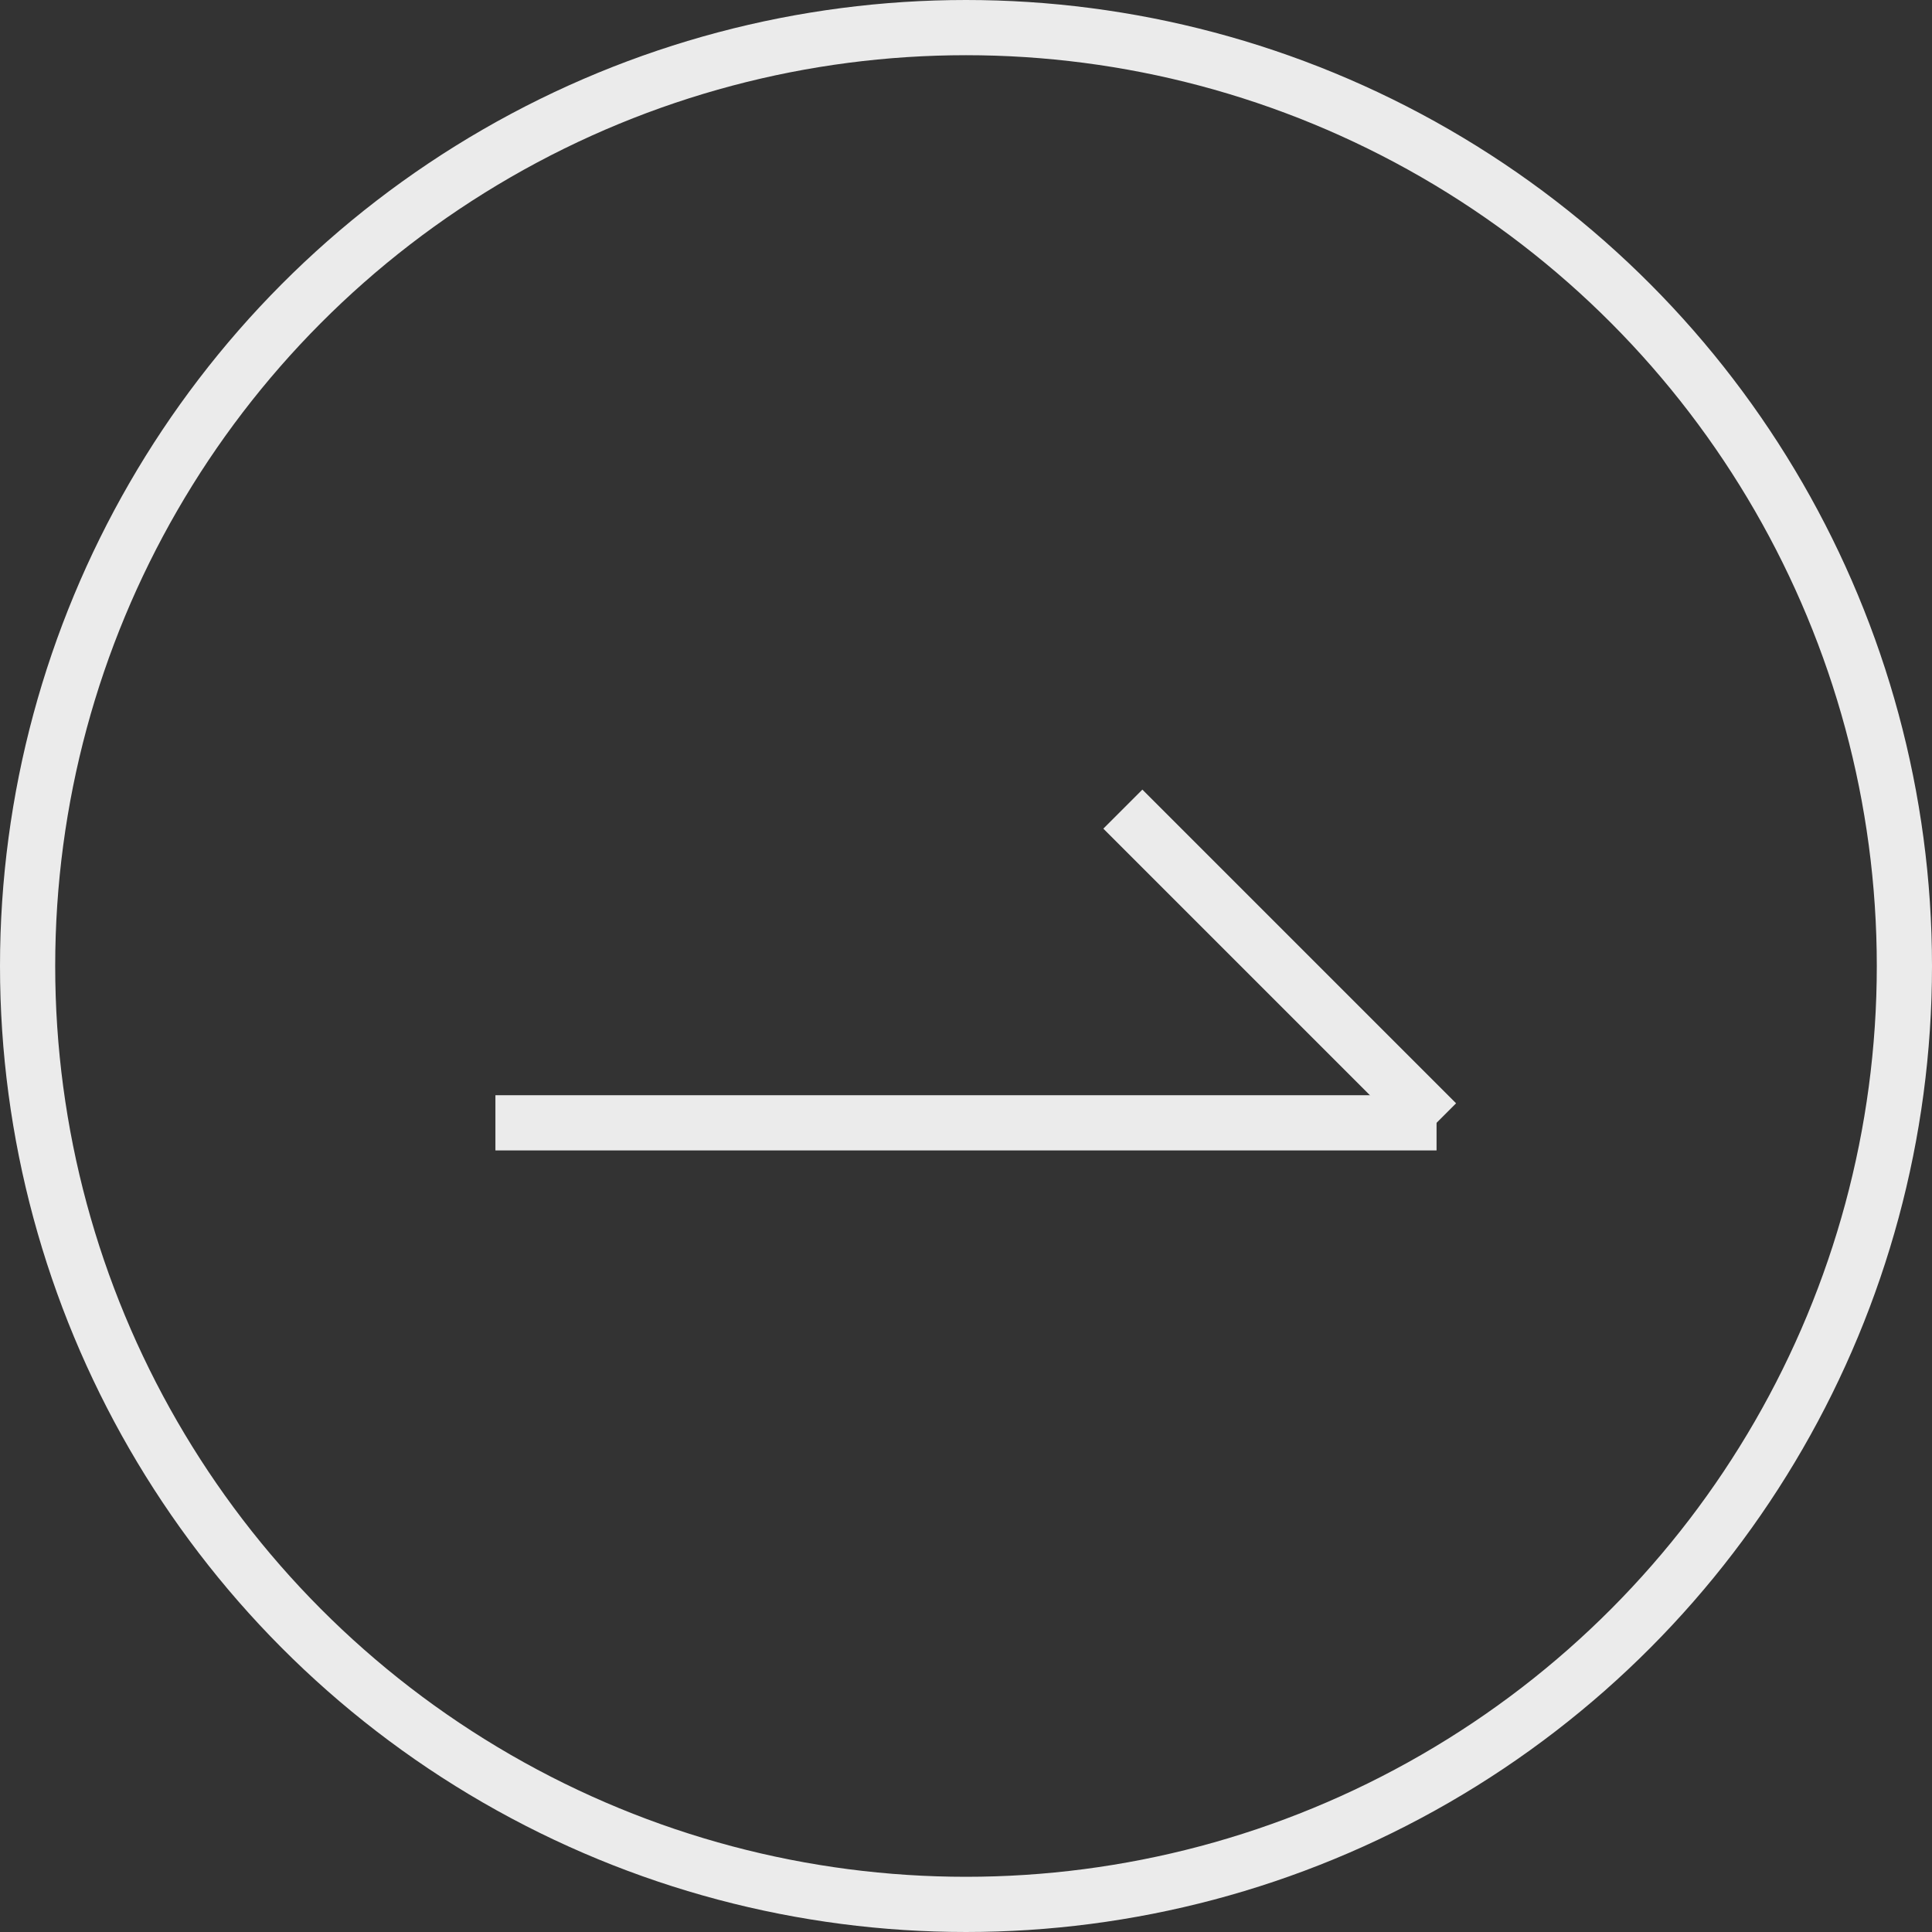 <svg xmlns="http://www.w3.org/2000/svg" width="70" height="70"><rect width="100%" height="100%" fill="#333333" stroke="none"/><g data-name="グループ 5018"><g data-name="グループ 4881"><g data-name="グループ 3288" fill="none" stroke="#fff" stroke-width="2" opacity=".9"><g data-name="楕円形 19"><circle cx="35" cy="35" r="35" stroke="none"/><circle cx="35" cy="35" r="34"/></g><g data-name="グループ 3277"><path data-name="線 40" d="M17.95 40.682h34.099"/><path data-name="線 41" d="M52.049 40.682L40.683 29.316"/></g></g></g></g></svg>